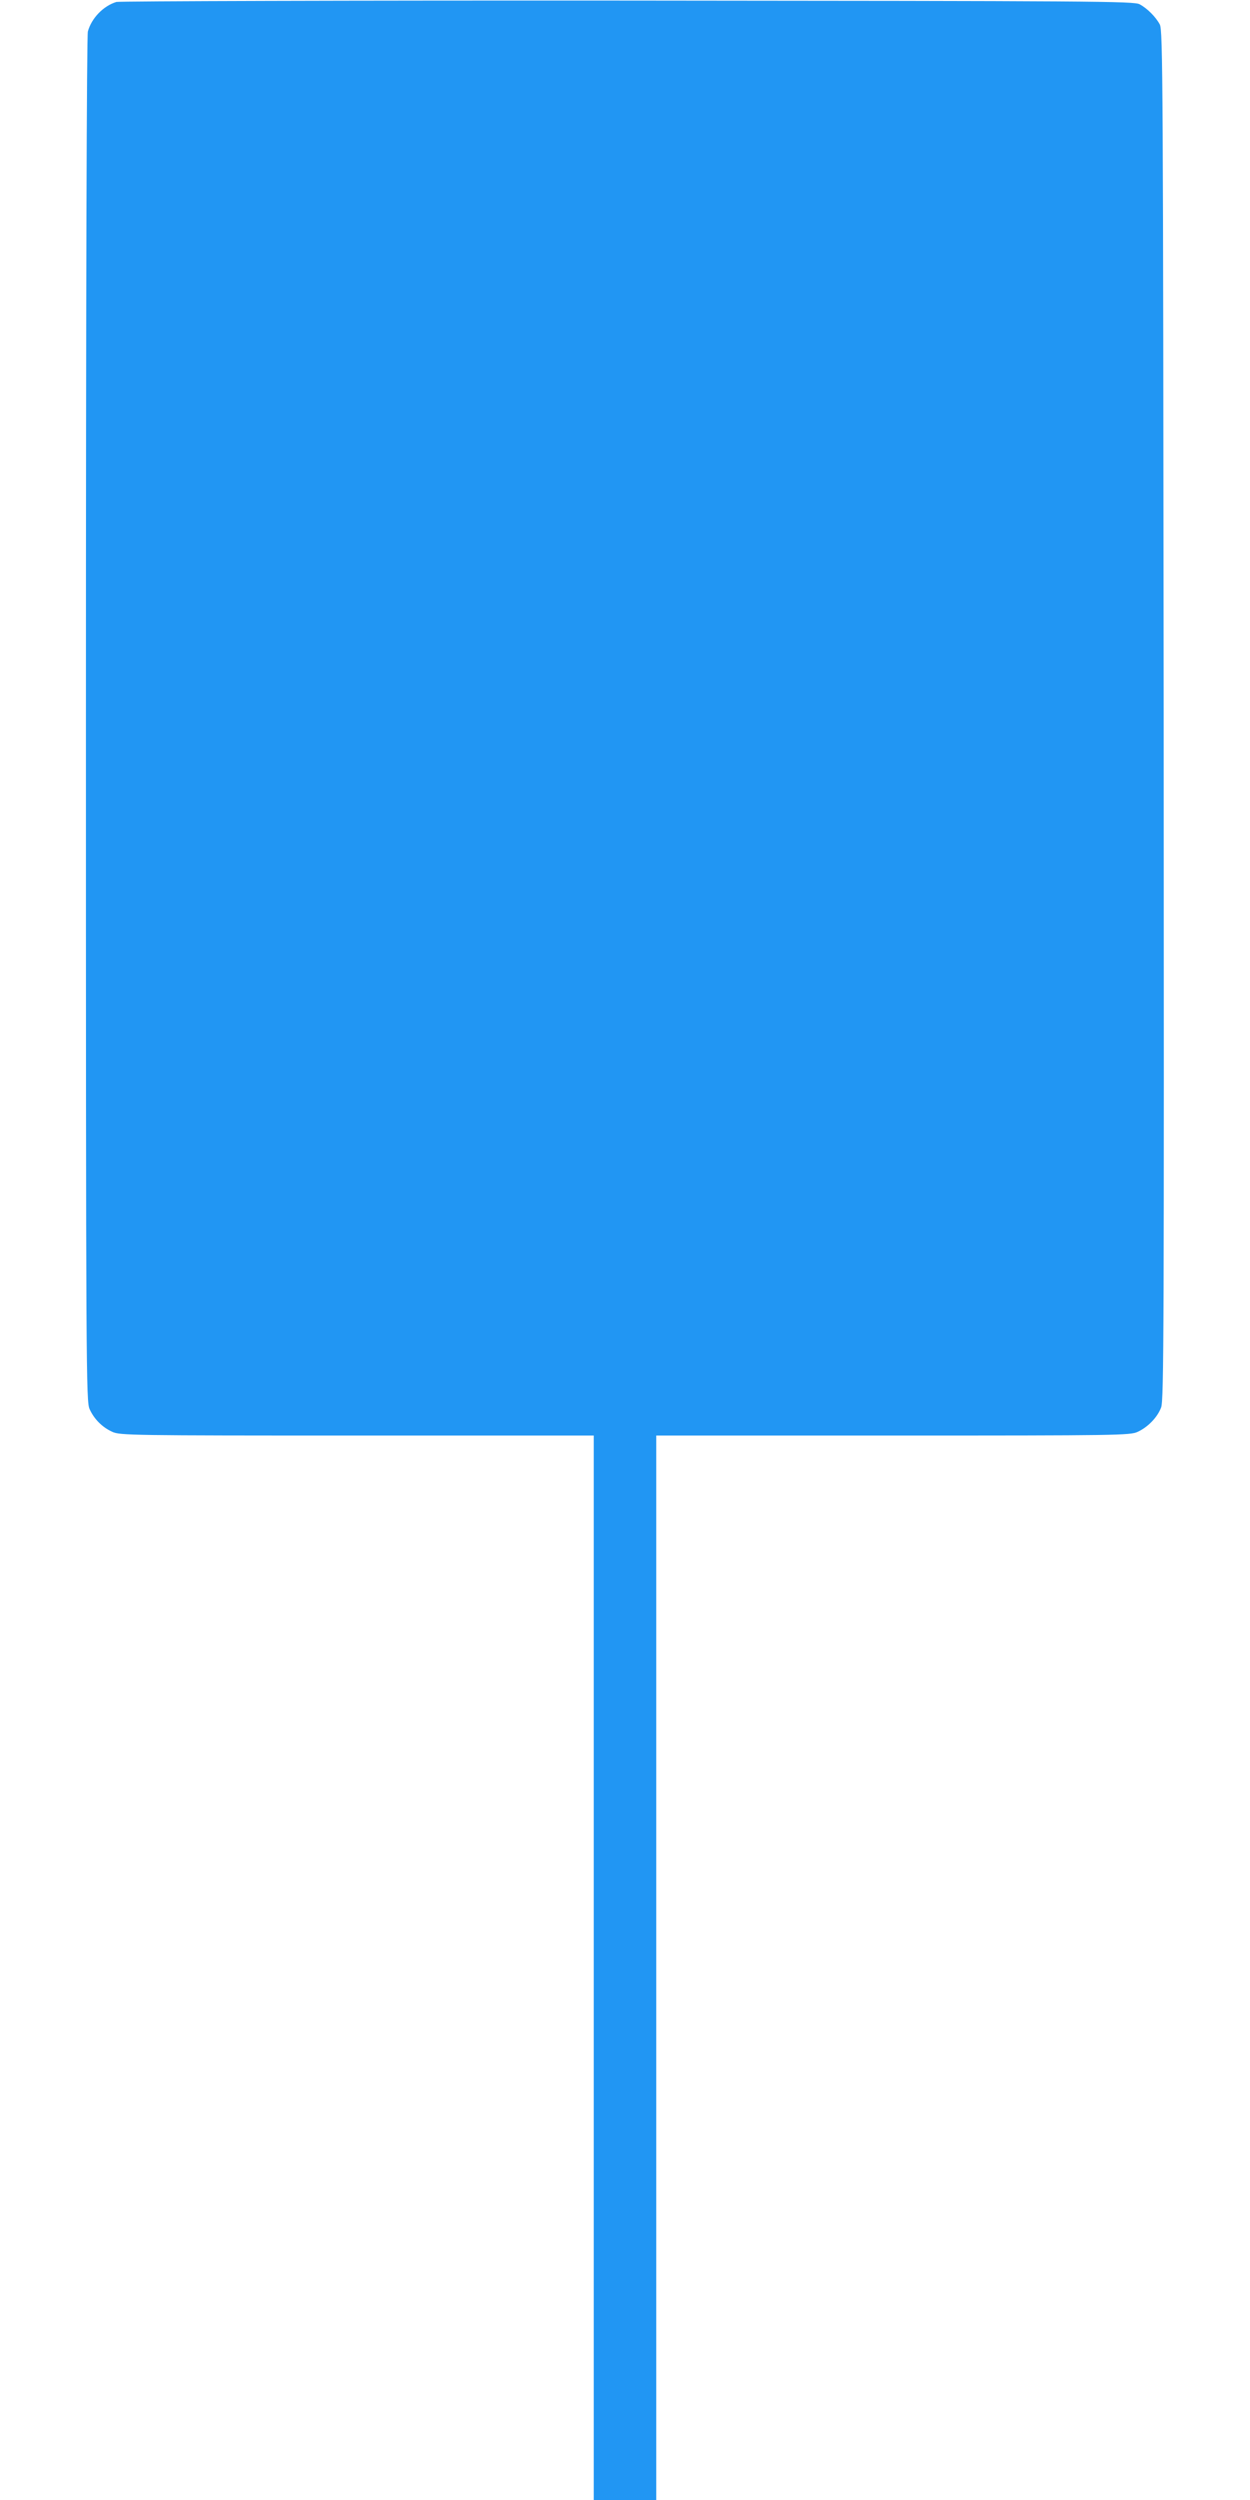 <?xml version="1.0" standalone="no"?>
<!DOCTYPE svg PUBLIC "-//W3C//DTD SVG 20010904//EN"
 "http://www.w3.org/TR/2001/REC-SVG-20010904/DTD/svg10.dtd">
<svg version="1.0" xmlns="http://www.w3.org/2000/svg"
 width="640pt" height="1280pt" viewBox="0 0 640 1280"
 preserveAspectRatio="xMidYMid meet">
<g transform="translate(0,1280) scale(0.1,-0.1)"
fill="#2196f3" stroke="none">
<path d="M596 12790 c-66 -20 -127 -82 -146 -151 -6 -22 -10 -1292 -10 -3524
0 -3364 1 -3491 19 -3530 23 -51 65 -93 116 -116 38 -18 98 -19 1253 -19
l1212 0 0 -2725 0 -2725 160 0 160 0 0 2725 0 2725 1213 0 c1152 0 1214 1
1252 19 52 24 101 74 120 125 14 37 15 411 13 3546 -3 3241 -4 3507 -20 3535
-21 39 -64 82 -103 103 -28 16 -229 17 -2620 19 -1424 1 -2603 -3 -2619 -7z"/>
</g>
</svg>
